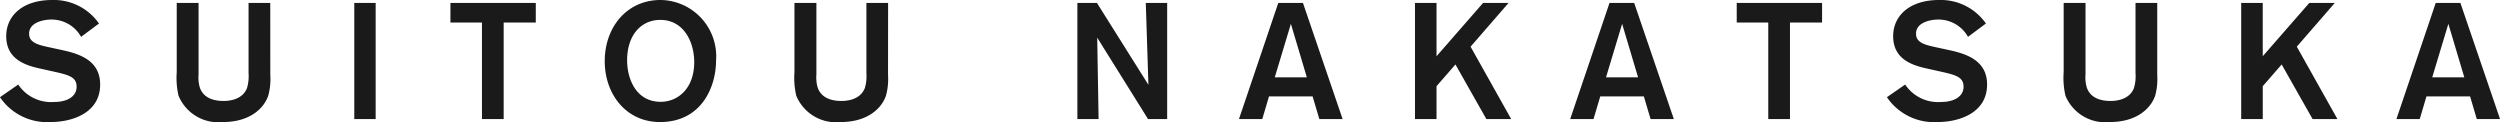 <svg xmlns="http://www.w3.org/2000/svg" width="182.313" height="8.899" viewBox="0 0 182.313 8.899"><g transform="translate(-866.82 -170.386)"><path d="M872.733,173.073a2.46,2.46,0,0,0-2.207-1.26c-.359,0-1.583.132-1.583,1.032,0,.659.648.815,1.547,1.007l.888.192c1.331.288,2.746.8,2.746,2.507,0,2.1-2.086,2.734-3.6,2.734a4.149,4.149,0,0,1-3.706-1.811l1.331-.923a2.88,2.88,0,0,0,2.627,1.271c.924,0,1.631-.384,1.631-1.115,0-.7-.563-.852-1.631-1.092l-1.079-.24c-1.08-.239-2.423-.7-2.423-2.351,0-1.5,1.211-2.638,3.346-2.638a4.014,4.014,0,0,1,3.419,1.715Z" fill="#1a1a1a"/><path d="M886.532,175.843a4.629,4.629,0,0,1-.144,1.5c-.276.852-1.247,1.943-3.322,1.943a3.138,3.138,0,0,1-3.226-1.919,5.774,5.774,0,0,1-.132-1.727V170.6H881.3v5.205a2.688,2.688,0,0,0,.084.936c.156.5.612,1.007,1.739,1.007.2,0,1.367,0,1.715-.959a3,3,0,0,0,.108-1.068V170.6h1.583Z" fill="#1a1a1a"/><path d="M892.656,179.069V170.6h1.559v8.467Z" fill="#1a1a1a"/><path d="M903.55,172.029v7.04h-1.583v-7.04h-2.3V170.6h6.225v1.427Z" fill="#1a1a1a"/><path d="M914.986,170.386a4.108,4.108,0,0,1,4.054,4.4c0,1.919-1.044,4.5-4.09,4.5-2.495,0-4.03-2.063-4.03-4.437C910.92,172.365,912.539,170.386,914.986,170.386ZM915,177.81c1.259,0,2.446-.972,2.446-2.891,0-1.511-.791-3.082-2.47-3.082-1.391,0-2.423,1.092-2.423,2.951C912.551,176.107,913.187,177.81,915,177.81Z" fill="#1a1a1a"/><path d="M931.58,175.843a4.657,4.657,0,0,1-.144,1.5c-.276.852-1.247,1.943-3.322,1.943a3.138,3.138,0,0,1-3.226-1.919,5.774,5.774,0,0,1-.132-1.727V170.6h1.6v5.205a2.689,2.689,0,0,0,.084.936c.156.5.611,1.007,1.739,1.007.2,0,1.367,0,1.715-.959a3,3,0,0,0,.108-1.068V170.6h1.583Z" fill="#1a1a1a"/><path d="M950.541,179.069l-3.706-5.936s.1,5.781.1,5.936h-1.547V170.6h1.427l3.754,5.973s-.18-5.781-.192-5.973h1.559v8.467Z" fill="#1a1a1a"/><path d="M963.033,179.069l-.492-1.655h-3.178l-.491,1.655h-1.7l2.867-8.467h1.8l2.891,8.467Zm-2.075-6.944-1.175,3.9h2.339Z" fill="#1a1a1a"/><path d="M975.213,179.069l-2.255-3.982-1.379,1.584v2.4h-1.571V170.6h1.571v3.886l3.394-3.886h1.859l-2.77,3.19,2.961,5.277Z" fill="#1a1a1a"/><path d="M987.189,179.069l-.492-1.655H983.52l-.493,1.655h-1.7l2.867-8.467h1.8l2.891,8.467Zm-2.075-6.944-1.175,3.9h2.338Z" fill="#1a1a1a"/><path d="M997.354,172.029v7.04h-1.583v-7.04h-2.3V170.6h6.224v1.427Z" fill="#1a1a1a"/><path d="M1010.337,173.073a2.458,2.458,0,0,0-2.207-1.26c-.359,0-1.583.132-1.583,1.032,0,.659.647.815,1.548,1.007l.886.192c1.332.288,2.748.8,2.748,2.507,0,2.1-2.087,2.734-3.6,2.734a4.149,4.149,0,0,1-3.706-1.811l1.332-.923a2.877,2.877,0,0,0,2.626,1.271c.924,0,1.632-.384,1.632-1.115,0-.7-.565-.852-1.632-1.092l-1.079-.24c-1.079-.239-2.423-.7-2.423-2.351,0-1.5,1.212-2.638,3.347-2.638a4.015,4.015,0,0,1,3.418,1.715Z" fill="#1a1a1a"/><path d="M1024.137,175.843a4.652,4.652,0,0,1-.145,1.5c-.275.852-1.247,1.943-3.322,1.943a3.137,3.137,0,0,1-3.226-1.919,5.818,5.818,0,0,1-.131-1.727V170.6h1.594v5.205a2.688,2.688,0,0,0,.084.936c.156.5.612,1.007,1.739,1.007.2,0,1.368,0,1.715-.959a3,3,0,0,0,.108-1.068V170.6h1.584Z" fill="#1a1a1a"/><path d="M1035.466,179.069l-2.255-3.982-1.38,1.584v2.4h-1.571V170.6h1.571v3.886l3.395-3.886h1.859l-2.771,3.19,2.962,5.277Z" fill="#1a1a1a"/><path d="M1047.441,179.069l-.491-1.655h-3.179l-.491,1.655h-1.7l2.866-8.467h1.8l2.891,8.467Zm-2.074-6.944-1.176,3.9h2.339Z" fill="#1a1a1a"/></g></svg>